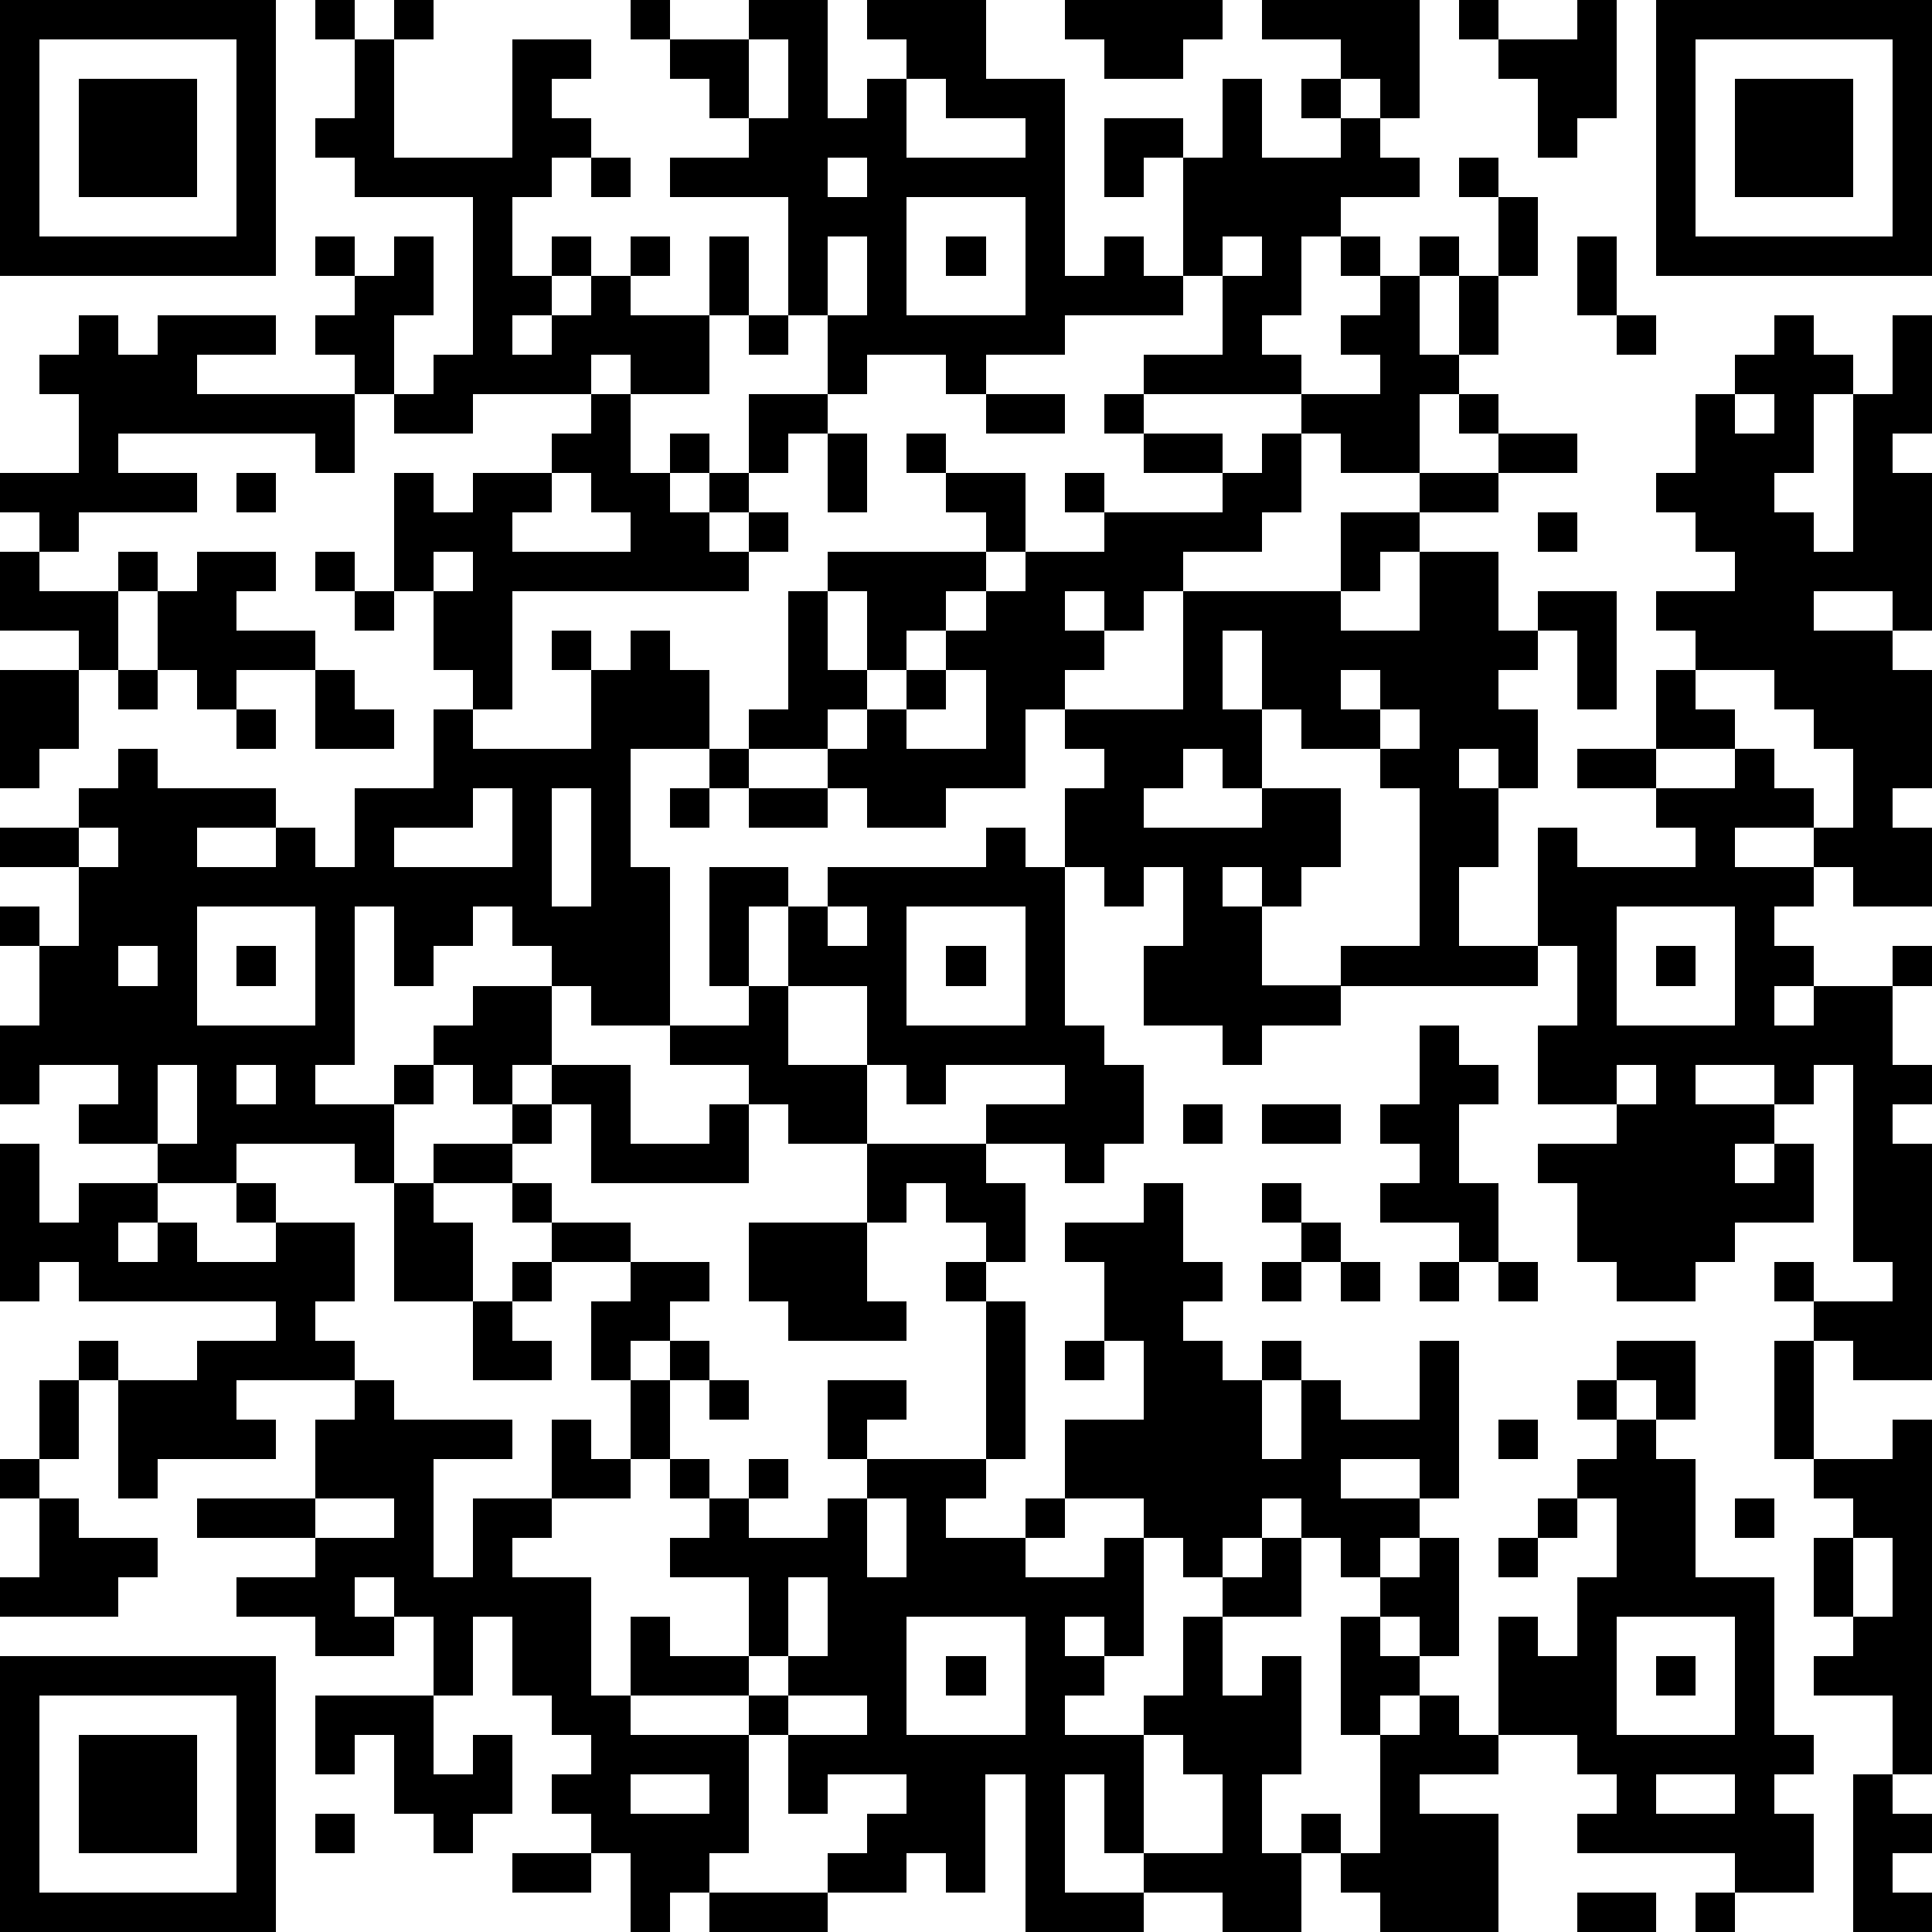 <?xml version="1.0" standalone="yes"?><svg version="1.1" xmlns="http://www.w3.org/2000/svg" xmlns:xlink="http://www.w3.org/1999/xlink" xmlns:ev="http://www.w3.org/2001/xml-events" width="196" height="196" shape-rendering="crispEdges"><path d="M0 0h7v7h-7zM8 0h1v1h-1zM10 0h1v1h-1zM16 0h1v1h-1zM19 0h2v3h1v-1h1v-1h-1v-1h3v2h2v5h1v-1h1v1h1v-3h-1v1h-1v-2h2v1h1v-2h1v2h2v-1h-1v-1h1v-1h-2v-1h4v3h-1v-1h-1v1h1v1h1v1h-2v1h-1v2h-1v1h1v1h-4v-1h2v-2h-1v1h-3v1h-2v1h-1v-1h-2v1h-1v-2h-1v-3h-3v-1h2v-1h-1v-1h-1v-1h2zM27 0h4v1h-1v1h-2v-1h-1zM37 0h1v1h-1zM40 0h1v3h-1v1h-1v-2h-1v-1h2zM42 0h7v7h-7zM1 1v5h5v-5zM9 1h1v3h3v-3h2v1h-1v1h1v1h-1v1h-1v2h1v-1h1v1h-1v1h-1v1h1v-1h1v-1h1v-1h1v1h-1v1h2v-2h1v2h-1v2h-2v-1h-1v1h-3v1h-2v-1h-1v-1h-1v-1h1v-1h-1v-1h1v1h1v-1h1v2h-1v2h1v-1h1v-4h-3v-1h-1v-1h1zM19 1v2h1v-2zM43 1v5h5v-5zM2 2h3v3h-3zM23 2v2h3v-1h-2v-1zM44 2h3v3h-3zM15 4h1v1h-1zM21 4v1h1v-1zM37 4h1v1h-1zM23 5v3h3v-3zM38 5h1v2h-1zM21 6v2h1v-2zM24 6h1v1h-1zM31 6v1h1v-1zM34 6h1v1h-1zM36 6h1v1h-1zM40 6h1v2h-1zM35 7h1v2h1v-2h1v2h-1v1h-1v2h-2v-1h-1v-1h2v-1h-1v-1h1zM2 8h1v1h1v-1h3v1h-2v1h4v2h-1v-1h-5v1h2v1h-3v1h-1v-1h-1v-1h2v-2h-1v-1h1zM19 8h1v1h-1zM41 8h1v1h-1zM45 8h1v1h1v1h-1v2h-1v1h1v1h1v-4h1v-2h1v3h-1v1h1v4h-1v-1h-2v1h2v1h1v3h-1v1h1v2h-2v-1h-1v-1h-2v1h2v1h-1v1h1v1h-1v1h1v-1h2v-1h1v1h-1v2h1v1h-1v1h1v6h-2v-1h-1v-1h-1v-1h1v1h2v-1h-1v-5h-1v1h-1v-1h-2v1h2v1h-1v1h1v-1h1v2h-2v1h-1v1h-2v-1h-1v-2h-1v-1h2v-1h-2v-2h1v-2h-1v-3h1v1h3v-1h-1v-1h-2v-1h2v-2h1v-1h-1v-1h2v-1h-1v-1h-1v-1h1v-2h1v-1h1zM15 10h1v2h1v-1h1v1h-1v1h1v-1h1v-2h2v1h-1v1h-1v1h-1v1h1v-1h1v1h-1v1h-6v3h-1v-1h-1v-2h-1v-3h1v1h1v-1h2v-1h1zM25 10h2v1h-2zM28 10h1v1h-1zM37 10h1v1h-1zM44 10v1h1v-1zM21 11h1v2h-1zM23 11h1v1h-1zM29 11h2v1h-2zM32 11h1v2h-1v1h-2v1h-1v1h-1v-1h-1v1h1v1h-1v1h-1v2h-2v1h-2v-1h-1v-1h-2v-1h1v-3h1v-1h4v-1h-1v-1h2v2h-1v1h-1v1h-1v1h-1v-2h-1v2h1v1h-1v1h1v-1h1v-1h1v-1h1v-1h1v-1h2v-1h-1v-1h1v1h3v-1h1zM38 11h2v1h-2zM6 12h1v1h-1zM14 12v1h-1v1h3v-1h-1v-1zM36 12h2v1h-2zM34 13h2v1h-1v1h-1zM39 13h1v1h-1zM0 14h1v1h2v-1h1v1h-1v2h-1v-1h-2zM5 14h2v1h-1v1h2v1h-2v1h-1v-1h-1v-2h1zM8 14h1v1h-1zM11 14v1h1v-1zM36 14h2v2h1v-1h2v3h-1v-2h-1v1h-1v1h1v2h-1v-1h-1v1h1v2h-1v2h2v1h-5v-1h2v-4h-1v-1h-2v-1h-1v-2h-1v2h1v2h-1v-1h-1v1h-1v1h3v-1h2v2h-1v1h-1v-1h-1v1h1v2h2v1h-2v1h-1v-1h-2v-2h1v-2h-1v1h-1v-1h-1v-2h1v-1h-1v-1h3v-3h4v1h2zM9 15h1v1h-1zM14 16h1v1h-1zM16 16h1v1h1v2h-2v3h1v4h-2v-1h-1v-1h-1v-1h-1v1h-1v1h-1v-2h-1v4h-1v1h2v-1h1v-1h1v-1h2v2h-1v1h-1v-1h-1v1h-1v2h-1v-1h-3v1h-2v-1h-2v-1h1v-1h-2v1h-1v-2h1v-2h-1v-1h1v1h1v-2h-2v-1h2v-1h1v-1h1v1h3v1h-2v1h2v-1h1v1h1v-2h2v-2h1v1h3v-2h1zM0 17h2v2h-1v1h-1zM3 17h1v1h-1zM8 17h1v1h1v1h-2zM24 17v1h-1v1h2v-2zM34 17v1h1v-1zM43 17v1h1v1h-2v1h2v-1h1v1h1v1h1v-2h-1v-1h-1v-1zM6 18h1v1h-1zM35 18v1h1v-1zM18 19h1v1h-1zM12 20v1h-2v1h3v-2zM14 20v3h1v-3zM17 20h1v1h-1zM19 20h2v1h-2zM2 21v1h1v-1zM25 21h1v1h1v4h1v1h1v2h-1v1h-1v-1h-2v-1h2v-1h-3v1h-1v-1h-1v-2h-2v-2h-1v2h-1v-3h2v1h1v-1h4zM5 23v3h3v-3zM21 23v1h1v-1zM23 23v3h3v-3zM41 23v3h3v-3zM3 24v1h1v-1zM6 24h1v1h-1zM24 24h1v1h-1zM42 24h1v1h-1zM19 25h1v2h2v2h-2v-1h-1v-1h-2v-1h2zM36 26h1v1h1v1h-1v2h1v2h-1v-1h-2v-1h1v-1h-1v-1h1zM4 27v2h1v-2zM6 27v1h1v-1zM14 27h2v2h2v-1h1v2h-4v-2h-1zM41 27v1h1v-1zM13 28h1v1h-1zM30 28h1v1h-1zM32 28h2v1h-2zM0 29h1v2h1v-1h2v1h-1v1h1v-1h1v1h2v-1h-1v-1h1v1h2v2h-1v1h1v1h-3v1h1v1h-3v1h-1v-3h-1v-1h1v1h2v-1h2v-1h-5v-1h-1v1h-1zM11 29h2v1h-2zM22 29h3v1h1v2h-1v-1h-1v-1h-1v1h-1zM10 30h1v1h1v2h-2zM13 30h1v1h-1zM29 30h1v2h1v1h-1v1h1v1h1v-1h1v1h-1v2h1v-2h1v1h2v-2h1v4h-1v-1h-2v1h2v1h-1v1h-1v-1h-1v-1h-1v1h-1v1h-1v-1h-1v-1h-2v-2h2v-2h-1v-2h-1v-1h2zM32 30h1v1h-1zM14 31h2v1h-2zM19 31h3v2h1v1h-3v-1h-1zM33 31h1v1h-1zM13 32h1v1h-1zM16 32h2v1h-1v1h-1v1h-1v-2h1zM24 32h1v1h-1zM32 32h1v1h-1zM34 32h1v1h-1zM36 32h1v1h-1zM38 32h1v1h-1zM12 33h1v1h1v1h-2zM25 33h1v4h-1zM17 34h1v1h-1zM27 34h1v1h-1zM41 34h2v2h-1v-1h-1zM45 34h1v3h-1zM1 35h1v2h-1zM9 35h1v1h3v1h-2v3h1v-2h2v-2h1v1h1v-2h1v2h-1v1h-2v1h-1v1h2v3h1v-2h1v1h2v-2h-2v-1h1v-1h-1v-1h1v1h1v-1h1v1h-1v1h2v-1h1v-1h-1v-2h2v1h-1v1h3v1h-1v1h2v-1h1v1h-1v1h2v-1h1v3h-1v-1h-1v1h1v1h-1v1h2v-1h1v-2h1v-1h1v-1h1v2h-2v2h1v-1h1v3h-1v2h1v-1h1v1h-1v2h-2v-1h-2v-1h-1v-2h-1v3h2v1h-3v-4h-1v3h-1v-1h-1v1h-2v-1h1v-1h1v-1h-2v1h-1v-2h-1v-1h-3v1h3v3h-1v1h-1v1h-1v-2h-1v-1h-1v-1h1v-1h-1v-1h-1v-2h-1v2h-1v-2h-1v-1h-1v1h1v1h-2v-1h-2v-1h2v-1h-3v-1h3v-2h1zM18 35h1v1h-1zM40 35h1v1h-1zM38 36h1v1h-1zM41 36h1v1h1v3h2v4h1v1h-1v1h1v2h-2v-1h-4v-1h1v-1h-1v-1h-2v-3h1v1h1v-2h1v-2h-1v-1h1zM48 36h1v9h-1v-2h-2v-1h1v-1h-1v-2h1v-1h-1v-1h2zM0 37h1v1h-1zM1 38h1v1h2v1h-1v1h-3v-1h1zM8 38v1h2v-1zM22 38v2h1v-2zM39 38h1v1h-1zM44 38h1v1h-1zM36 39h1v3h-1v-1h-1v-1h1zM38 39h1v1h-1zM47 39v2h1v-2zM20 40v2h-1v1h1v-1h1v-2zM23 41v3h3v-3zM34 41h1v1h1v1h-1v1h-1zM41 41v3h3v-3zM0 42h7v7h-7zM24 42h1v1h-1zM42 42h1v1h-1zM1 43v5h5v-5zM8 43h3v2h1v-1h1v2h-1v1h-1v-1h-1v-2h-1v1h-1zM20 43v1h2v-1zM36 43h1v1h1v1h-2v1h2v3h-3v-1h-1v-1h1v-3h1zM2 44h3v3h-3zM29 44v3h2v-2h-1v-1zM16 45v1h2v-1zM42 45v1h2v-1zM47 45h1v1h1v1h-1v1h1v1h-2zM8 46h1v1h-1zM13 47h2v1h-2zM18 48h3v1h-3zM40 48h2v1h-2zM43 48h1v1h-1z" style="fill:#000" transform="translate(0,0) scale(4)"/></svg>